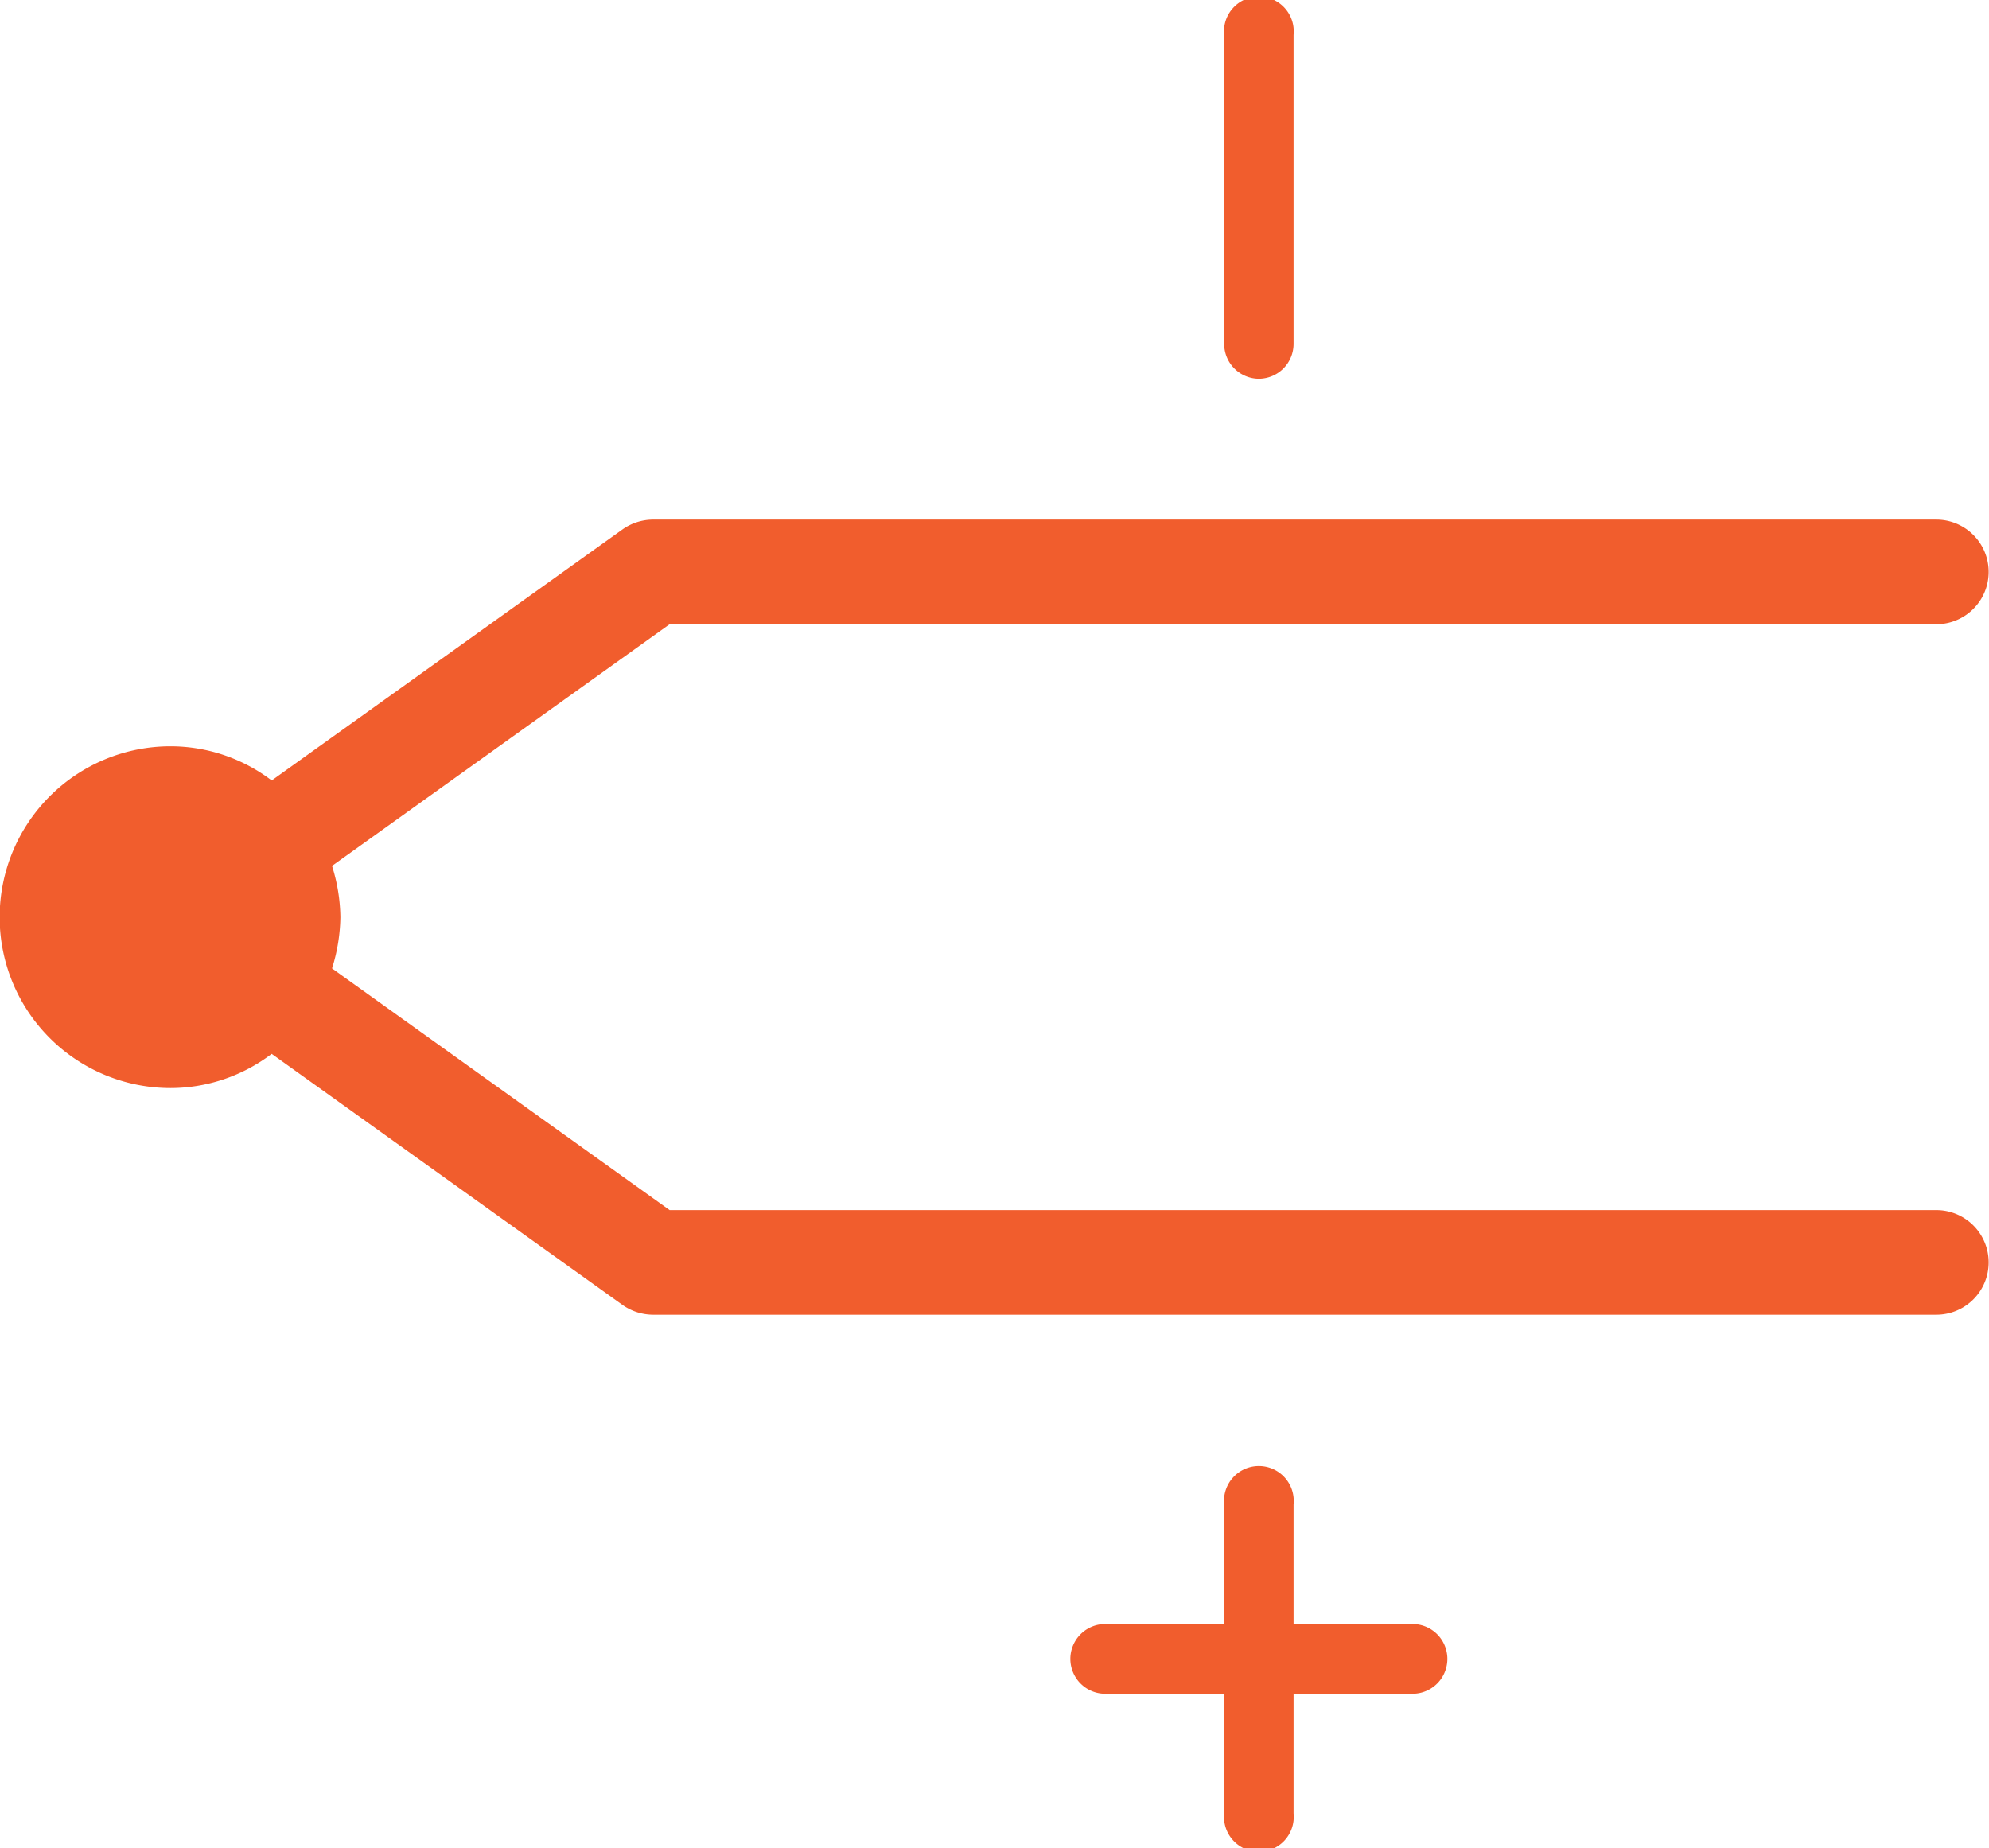 <?xml version="1.0" encoding="utf-8"?>
<svg xmlns="http://www.w3.org/2000/svg" width="57.03" height="53" viewBox="0 0 57.03 53">
  <defs>
    <style>.cls-1{fill:#f15d2d;fill-rule:evenodd}</style>
  </defs>
  <path id="THERMOCOUPLPE" class="cls-1" d="M1476.49 1678.7h-36.32l-9.68-6.93a5.14 5.14 0 0 0 .24-1.47 5.084 5.084 0 0 0-.24-1.47l9.68-6.93h36.32a1.5 1.5 0 0 0 0-3h-36.8a1.527 1.527 0 0 0-.87.28l-10.06 7.2a4.8 4.8 0 0 0-2.9-.98 4.9 4.9 0 0 0 0 9.8 4.8 4.8 0 0 0 2.9-.98l10.06 7.2a1.527 1.527 0 0 0 .87.28h36.8a1.5 1.5 0 0 0 0-3zm-15.02 11.87h-3.41v-3.43a1 1 0 1 0-1.99 0v3.43h-3.41a1 1 0 0 0 0 2h3.41v3.43a1 1 0 1 0 1.99 0v-3.43h3.41a1 1 0 0 0 0-2zm-4.4-35.71a1 1 0 0 0 .99-1.01V1645a1 1 0 1 0-1.99 0v8.85a1 1 0 0 0 1 1.01z" transform="translate(-1420.97 -1644)"/>
</svg>